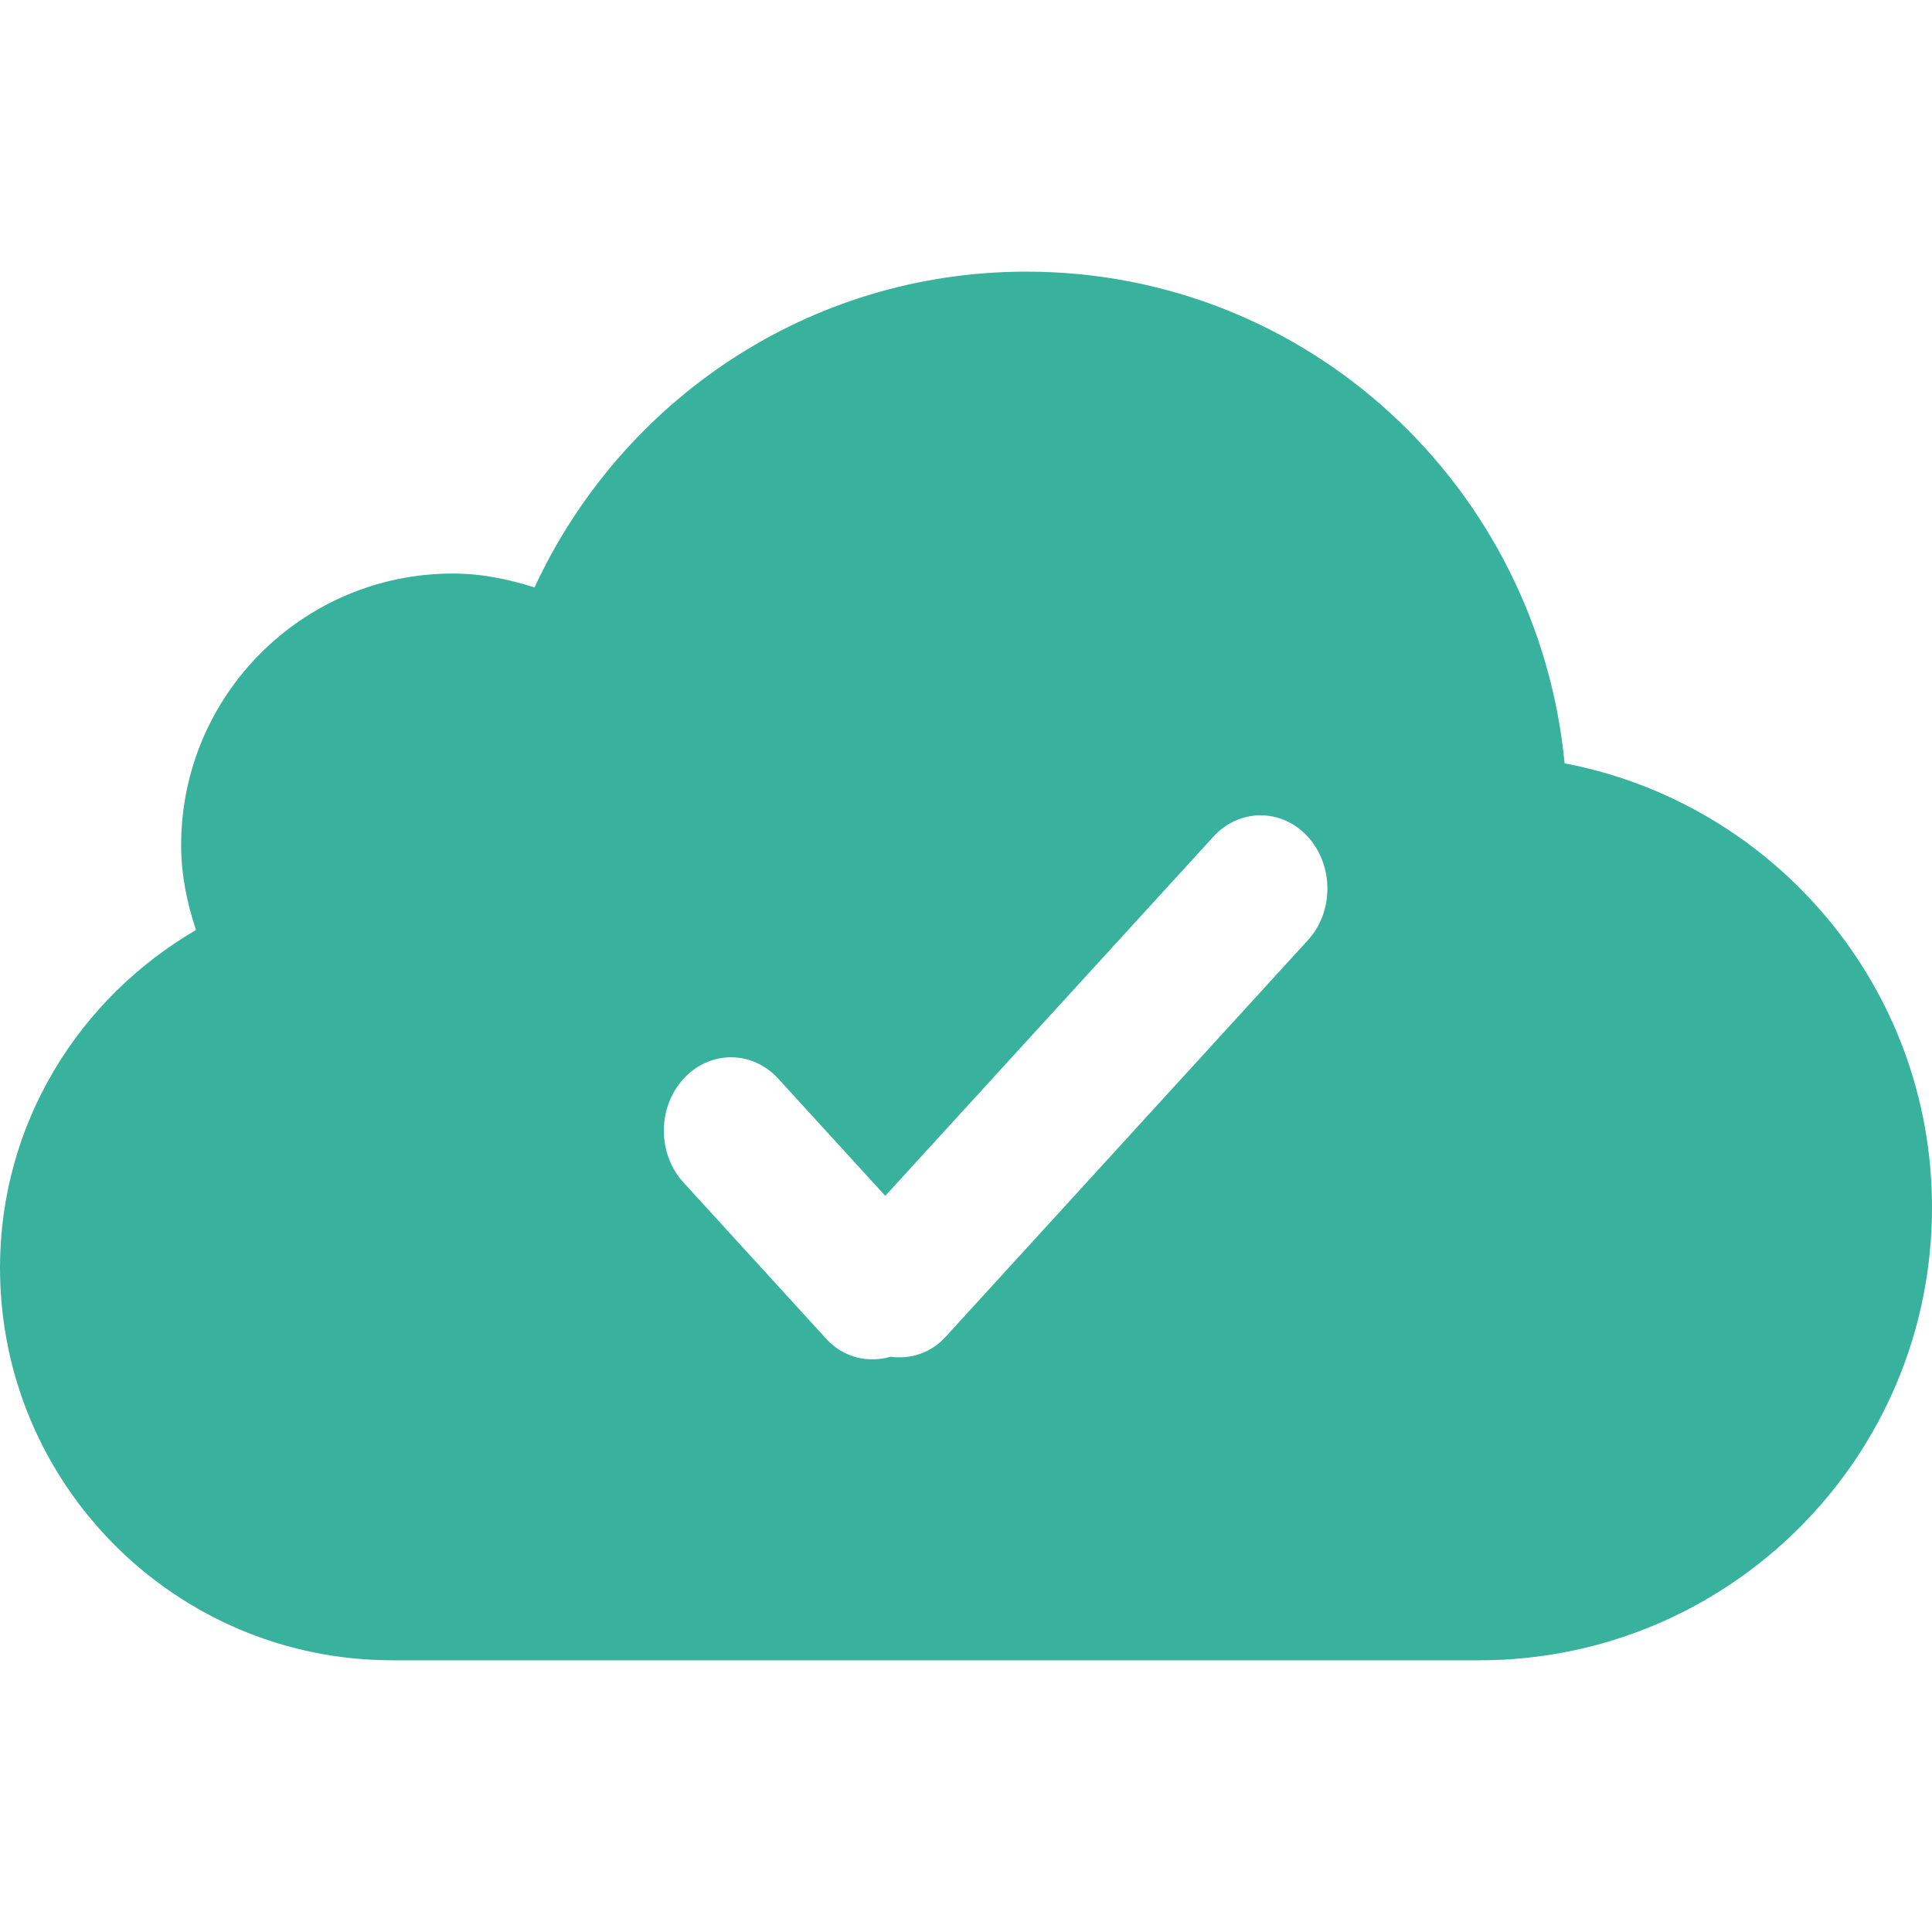 <?xml version="1.0" encoding="UTF-8"?> <!-- Generator: Adobe Illustrator 19.0.0, SVG Export Plug-In . SVG Version: 6.00 Build 0) --> <svg xmlns="http://www.w3.org/2000/svg" xmlns:xlink="http://www.w3.org/1999/xlink" id="Layer_1" x="0px" y="0px" viewBox="0 0 286.036 286.036" style="enable-background:new 0 0 286.036 286.036;" xml:space="preserve"> <g> <path style="fill:#39B29D;" d="M231.641,113.009c-3.915-40.789-37.875-72.792-79.684-72.792c-32.351,0-60.053,19.201-72.819,46.752 c-3.844-1.216-7.849-2.056-12.095-2.056c-22.214,0-40.226,18.021-40.226,40.226c0,4.416,0.885,8.591,2.199,12.551 C11.737,147.765,0,166.269,0,187.705c0,32.092,26.013,58.105,58.105,58.105v0.009h160.896v-0.009 c37.035,0,67.035-30.009,67.035-67.044C286.036,146.075,262.615,118.927,231.641,113.009z M193.623,139.21l-53.644,58.73 c-2.235,2.449-5.247,3.308-8.153,2.932c-3.299,0.939-6.919,0.179-9.502-2.664l-21.123-23.126c-3.889-4.246-3.889-11.12,0-15.366 c3.88-4.246,10.164-4.246,14.035,0l15.831,17.333l48.567-53.17c3.871-4.228,10.128-4.228,13.99,0 C197.493,128.125,197.493,135,193.623,139.21z"></path> </g> <g> </g> <g> </g> <g> </g> <g> </g> <g> </g> <g> </g> <g> </g> <g> </g> <g> </g> <g> </g> <g> </g> <g> </g> <g> </g> <g> </g> <g> </g> </svg> 